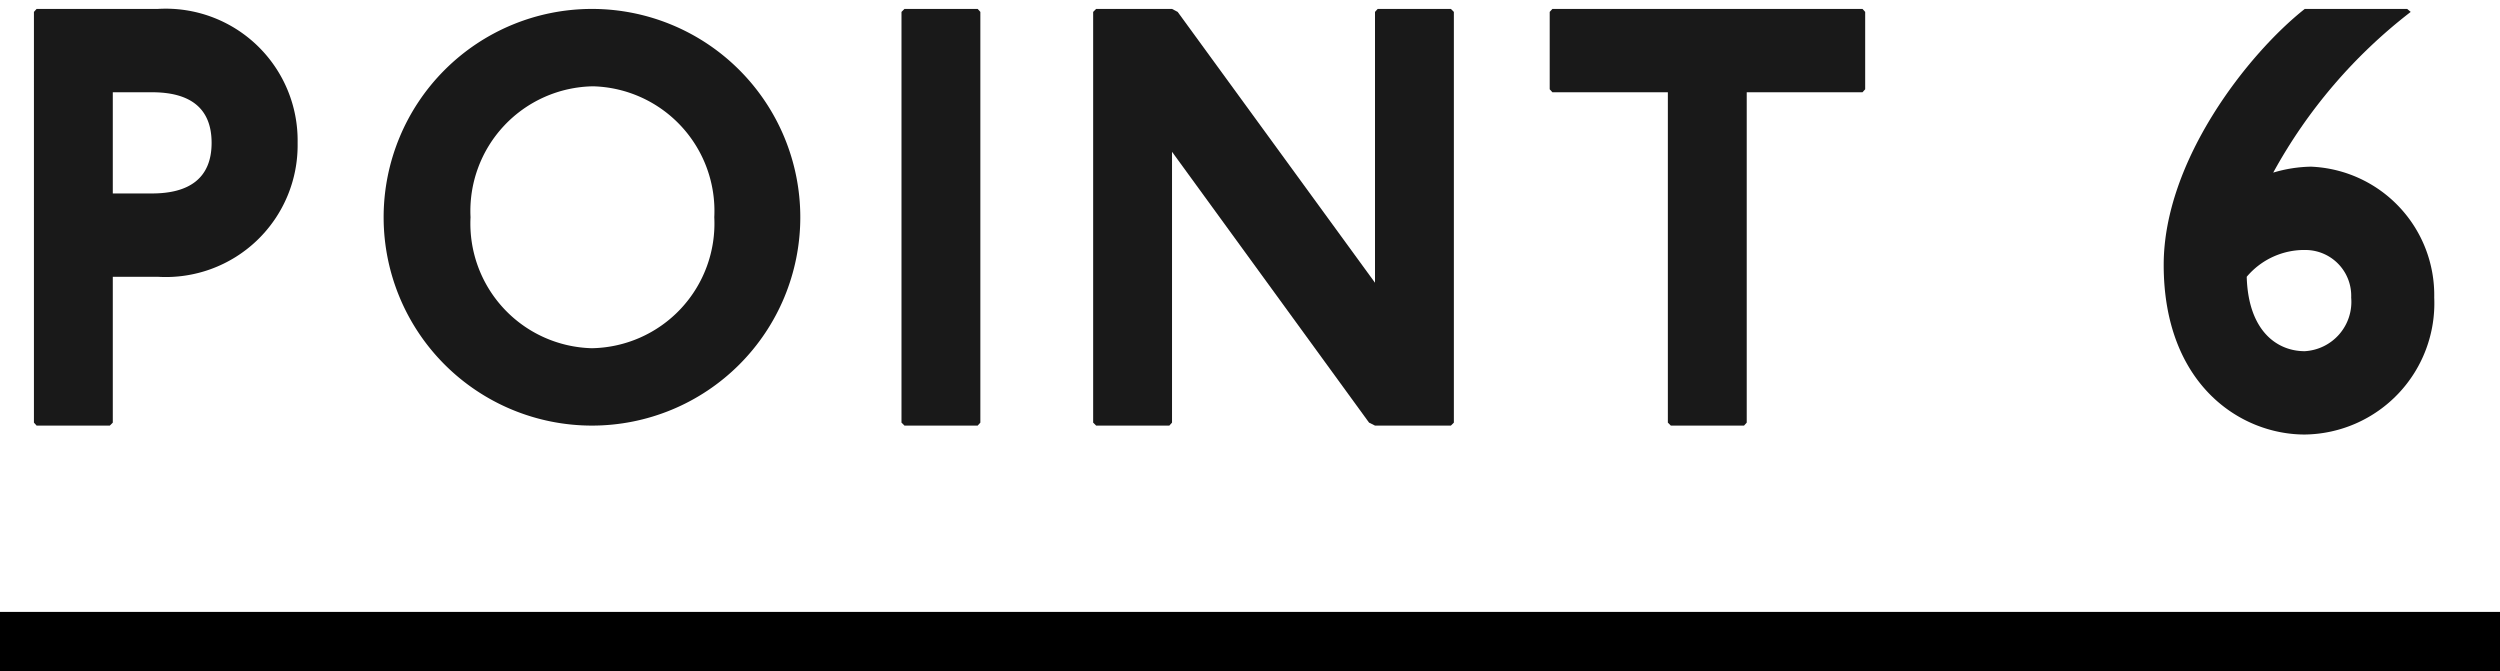 <svg xmlns="http://www.w3.org/2000/svg" viewBox="0 0 84 22.56"><defs><style>.cls-1{fill:#191919;}.cls-2{fill:none;stroke:#000;stroke-miterlimit:10;stroke-width:2px;}</style></defs><g id="レイヤー_2" data-name="レイヤー 2"><g id="ココがおすすめ"><path class="cls-1" d="M5.3.3A4.43,4.43,0,0,1,10,4.8,4.43,4.43,0,0,1,5.3,9.3H3.79v4.9l-.1.1H1.23l-.09-.1V.4L1.23.3ZM3.79,6.5H5.11c1.23,0,2-.5,2-1.7s-.76-1.7-2-1.7H3.79Z"/><path class="cls-1" d="M26.89,7.3a7,7,0,1,1-14,0,7,7,0,1,1,14,0Zm-11.08,0a4.19,4.19,0,0,0,4.07,4.4A4.19,4.19,0,0,0,24,7.3a4.19,4.19,0,0,0-4.07-4.4A4.19,4.19,0,0,0,15.81,7.3Z"/><path class="cls-1" d="M32.85.3l.09.1V14.2l-.09.1H30.39l-.1-.1V.4l.1-.1Z"/><path class="cls-1" d="M39.38.3l.19.1L46.2,9.5V.4l.09-.1h2.46l.1.1V14.2l-.1.1H46.2L46,14.2,39.38,5.1v9.1l-.09.1H36.83l-.1-.1V.4l.1-.1Z"/><path class="cls-1" d="M62.58.3l.09.1V3l-.09.1H58.69V14.2l-.09.1H56.14l-.1-.1V3.1H52.16L52.07,3V.4l.09-.1Z"/><path class="cls-1" d="M81,.4a17.31,17.31,0,0,0-4.62,5.4,4.67,4.67,0,0,1,1.27-.2A4.32,4.32,0,0,1,81.79,10a4.41,4.41,0,0,1-4.35,4.6c-2.18,0-4.74-1.7-4.74-5.7,0-3.5,2.84-7.1,4.74-8.6h3.44ZM77.44,11.8A1.66,1.66,0,0,0,79,10a1.54,1.54,0,0,0-1.51-1.6,2.53,2.53,0,0,0-2,.9C75.54,11.1,76.49,11.8,77.44,11.8Z"/><line class="cls-2" y1="21.56" x2="84" y2="21.56"/></g></g></svg>